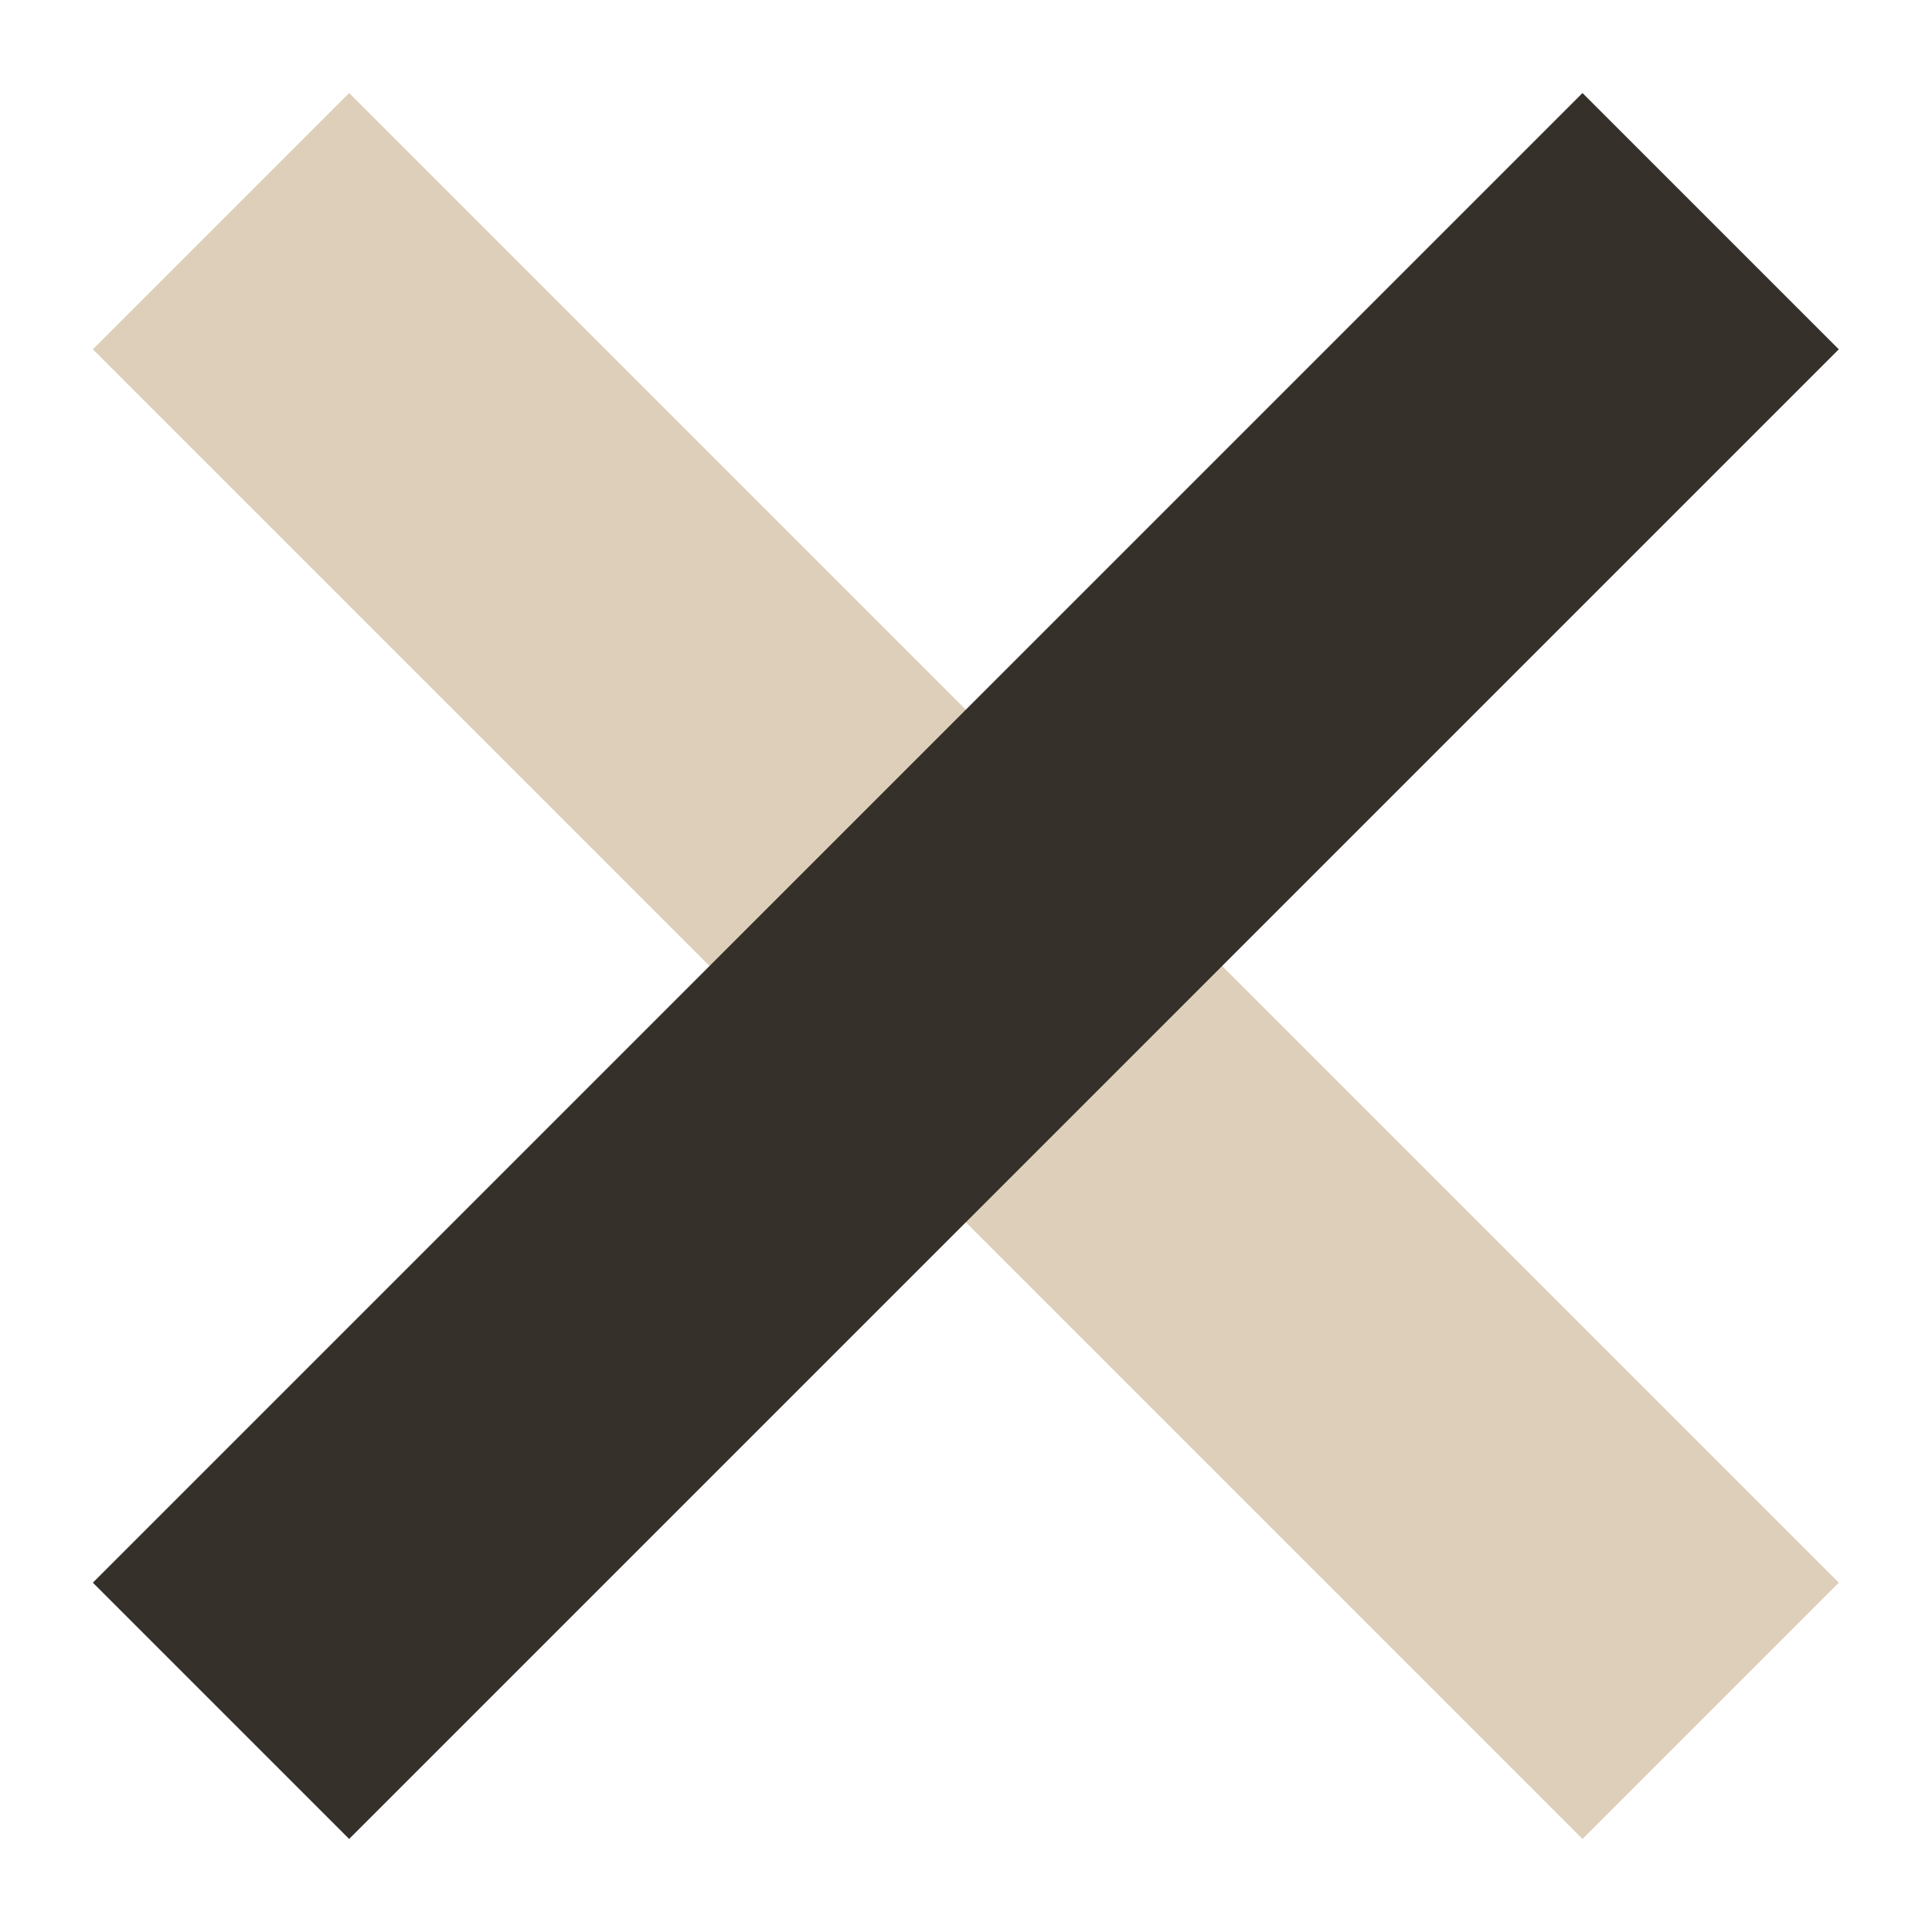 <?xml version="1.0" encoding="UTF-8"?>
<svg id="Livello_1" xmlns="http://www.w3.org/2000/svg" version="1.1" viewBox="0 0 500 500">
  <!-- Generator: Adobe Illustrator 29.2.0, SVG Export Plug-In . SVG Version: 2.1.0 Build 108)  -->
  <defs>
    <style>
      .st0 {
        fill: #ddcfba;
      }

      .st1 {
        fill: #35302a;
      }
    </style>
  </defs>
  <rect class="st0" x="203.1" y="-22.6" width="93.8" height="545.2" transform="translate(-103.6 250) rotate(-45)"/>
  <rect class="st1" x="-22.6" y="203.1" width="545.2" height="93.8" transform="translate(-103.6 250) rotate(-45)"/>
</svg>